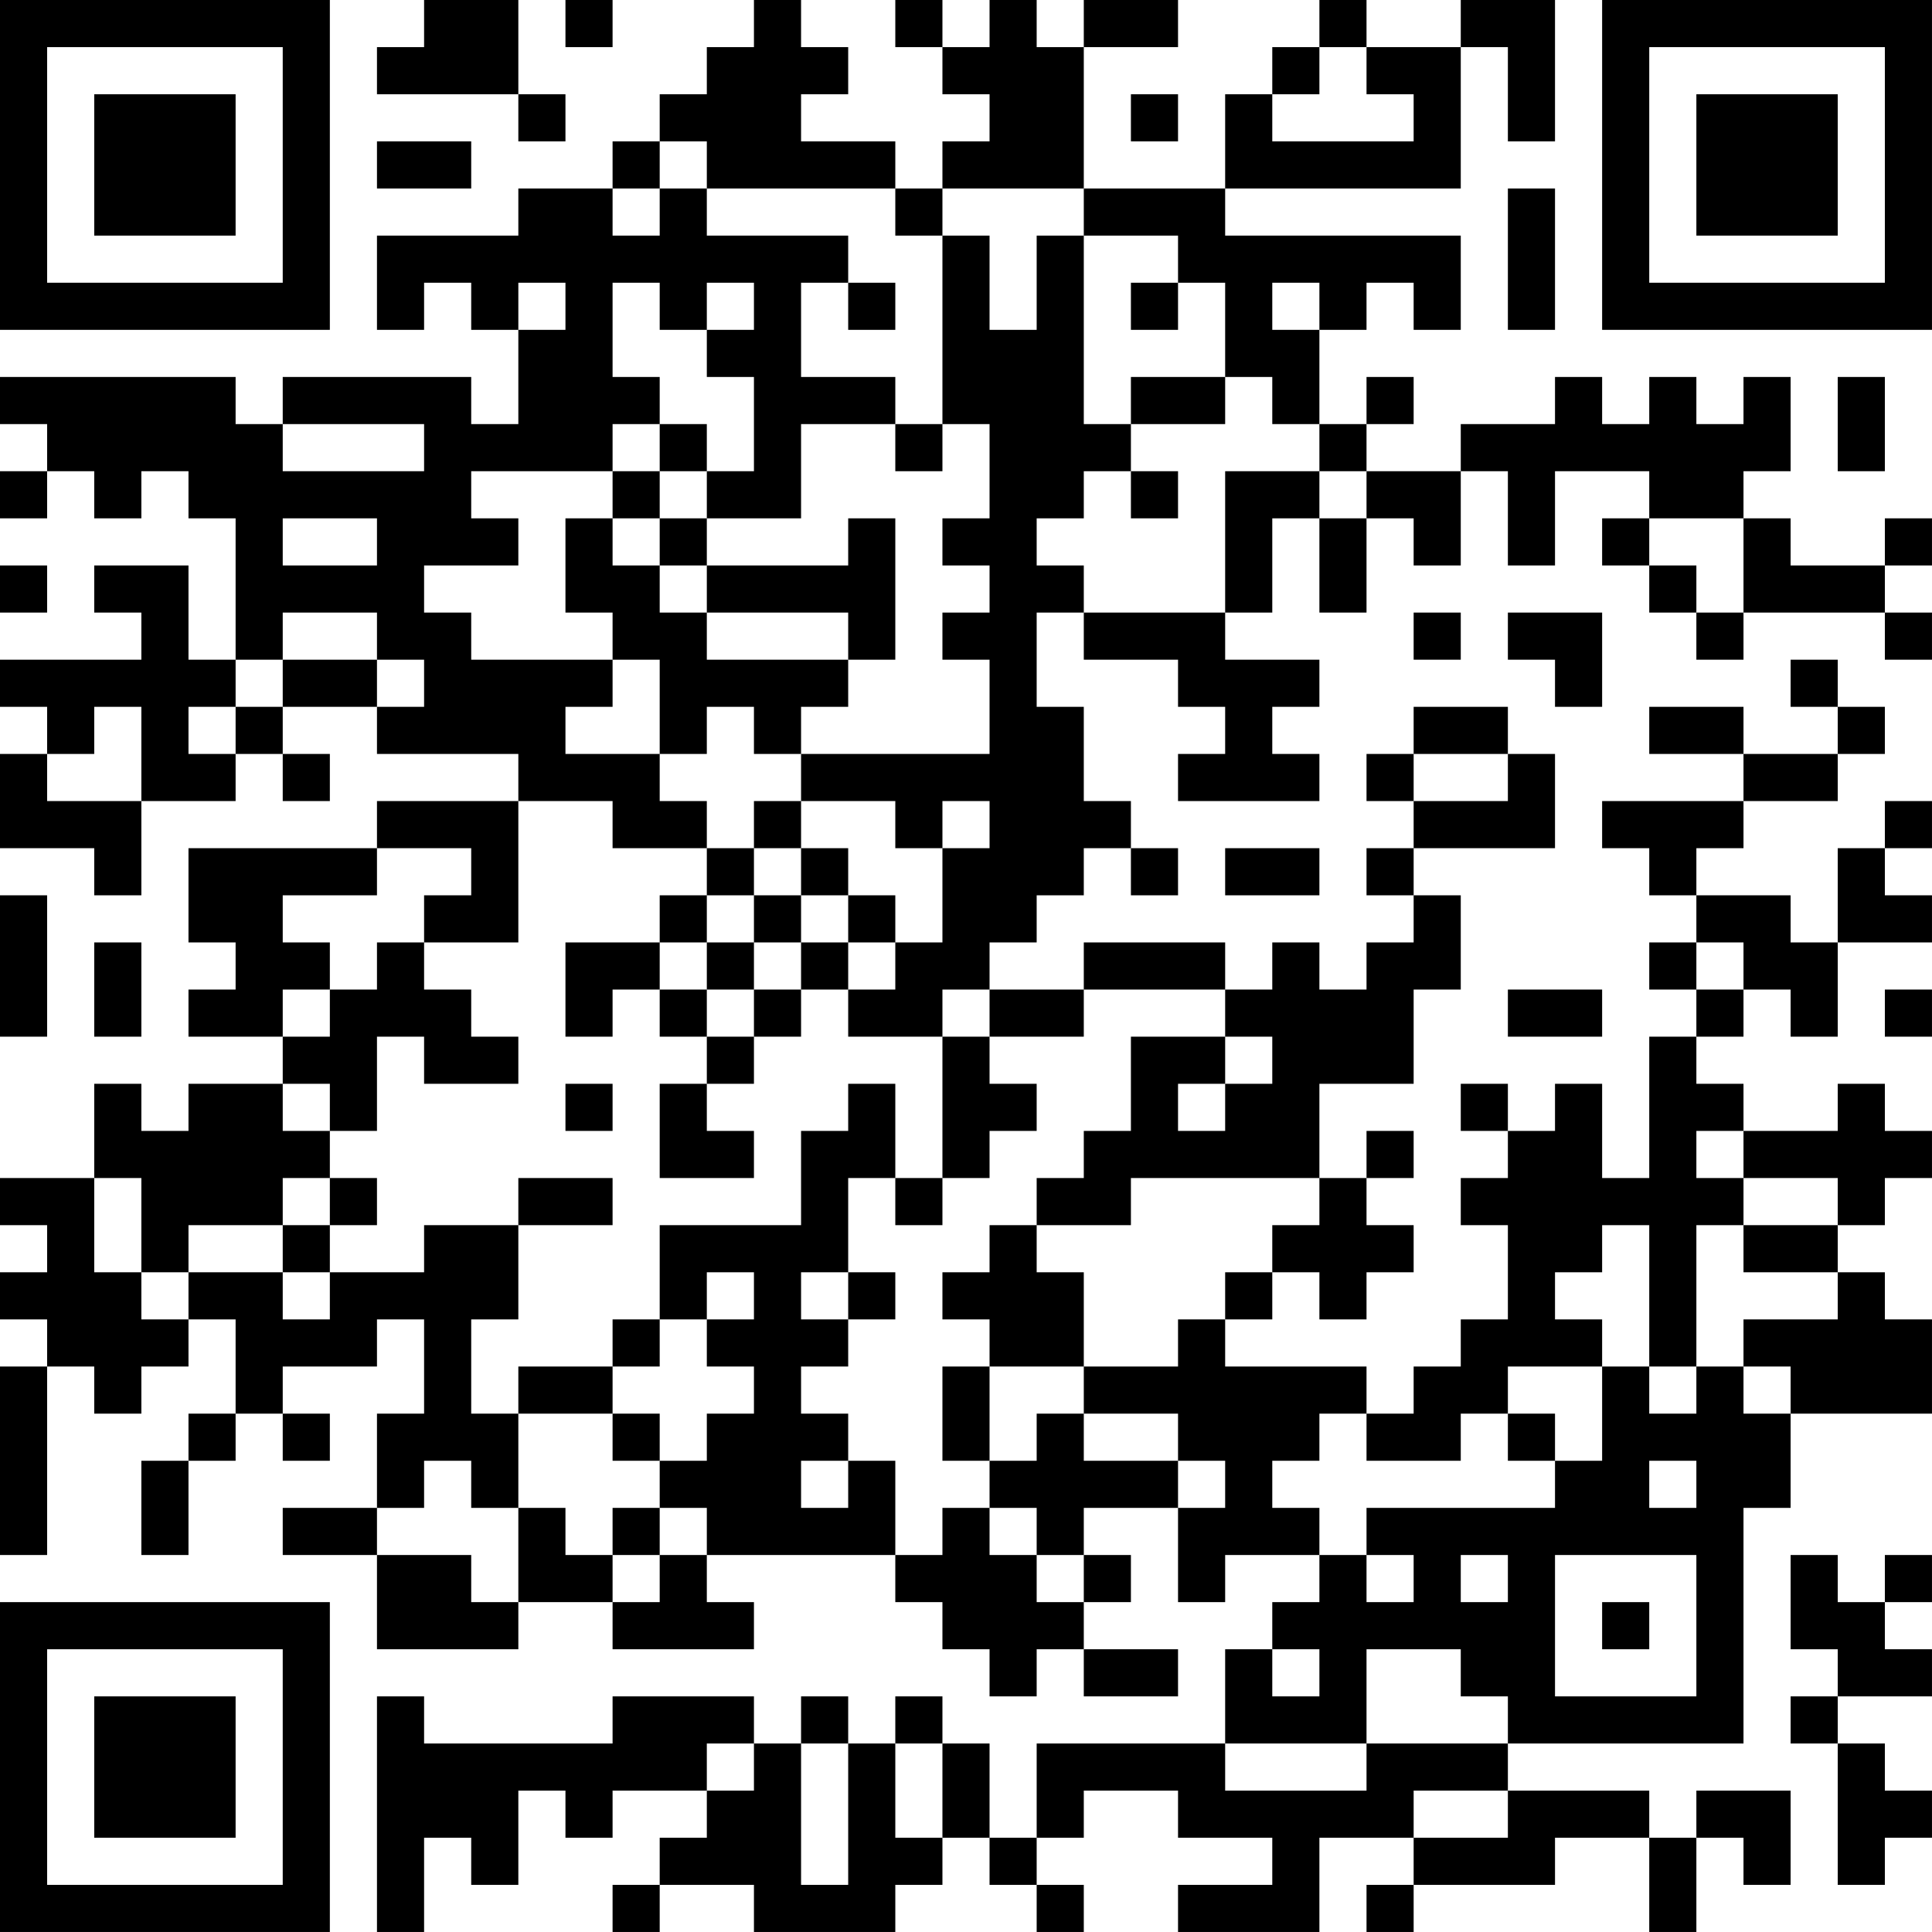 <?xml version="1.0" encoding="UTF-8"?>
<svg xmlns="http://www.w3.org/2000/svg" version="1.1" width="300" height="300" viewBox="0 0 300 300"><rect x="0" y="0" width="300" height="300" fill="#ffffff"/><g transform="scale(7.317)"><g transform="translate(0,0)"><path fill-rule="evenodd" d="M9 0L9 1L8 1L8 2L11 2L11 3L12 3L12 2L11 2L11 0ZM12 0L12 1L13 1L13 0ZM16 0L16 1L15 1L15 2L14 2L14 3L13 3L13 4L11 4L11 5L8 5L8 7L9 7L9 6L10 6L10 7L11 7L11 9L10 9L10 8L6 8L6 9L5 9L5 8L0 8L0 9L1 9L1 10L0 10L0 11L1 11L1 10L2 10L2 11L3 11L3 10L4 10L4 11L5 11L5 14L4 14L4 12L2 12L2 13L3 13L3 14L0 14L0 15L1 15L1 16L0 16L0 18L2 18L2 19L3 19L3 17L5 17L5 16L6 16L6 17L7 17L7 16L6 16L6 15L8 15L8 16L11 16L11 17L8 17L8 18L4 18L4 20L5 20L5 21L4 21L4 22L6 22L6 23L4 23L4 24L3 24L3 23L2 23L2 25L0 25L0 26L1 26L1 27L0 27L0 28L1 28L1 29L0 29L0 33L1 33L1 29L2 29L2 30L3 30L3 29L4 29L4 28L5 28L5 30L4 30L4 31L3 31L3 33L4 33L4 31L5 31L5 30L6 30L6 31L7 31L7 30L6 30L6 29L8 29L8 28L9 28L9 30L8 30L8 32L6 32L6 33L8 33L8 35L11 35L11 34L13 34L13 35L16 35L16 34L15 34L15 33L19 33L19 34L20 34L20 35L21 35L21 36L22 36L22 35L23 35L23 36L25 36L25 35L23 35L23 34L24 34L24 33L23 33L23 32L25 32L25 34L26 34L26 33L28 33L28 34L27 34L27 35L26 35L26 37L22 37L22 39L21 39L21 37L20 37L20 36L19 36L19 37L18 37L18 36L17 36L17 37L16 37L16 36L13 36L13 37L9 37L9 36L8 36L8 41L9 41L9 39L10 39L10 40L11 40L11 38L12 38L12 39L13 39L13 38L15 38L15 39L14 39L14 40L13 40L13 41L14 41L14 40L16 40L16 41L19 41L19 40L20 40L20 39L21 39L21 40L22 40L22 41L23 41L23 40L22 40L22 39L23 39L23 38L25 38L25 39L27 39L27 40L25 40L25 41L28 41L28 39L30 39L30 40L29 40L29 41L30 41L30 40L33 40L33 39L35 39L35 41L36 41L36 39L37 39L37 40L38 40L38 38L36 38L36 39L35 39L35 38L32 38L32 37L37 37L37 32L38 32L38 30L41 30L41 28L40 28L40 27L39 27L39 26L40 26L40 25L41 25L41 24L40 24L40 23L39 23L39 24L37 24L37 23L36 23L36 22L37 22L37 21L38 21L38 22L39 22L39 20L41 20L41 19L40 19L40 18L41 18L41 17L40 17L40 18L39 18L39 20L38 20L38 19L36 19L36 18L37 18L37 17L39 17L39 16L40 16L40 15L39 15L39 14L38 14L38 15L39 15L39 16L37 16L37 15L35 15L35 16L37 16L37 17L34 17L34 18L35 18L35 19L36 19L36 20L35 20L35 21L36 21L36 22L35 22L35 25L34 25L34 23L33 23L33 24L32 24L32 23L31 23L31 24L32 24L32 25L31 25L31 26L32 26L32 28L31 28L31 29L30 29L30 30L29 30L29 29L26 29L26 28L27 28L27 27L28 27L28 28L29 28L29 27L30 27L30 26L29 26L29 25L30 25L30 24L29 24L29 25L28 25L28 23L30 23L30 21L31 21L31 19L30 19L30 18L33 18L33 16L32 16L32 15L30 15L30 16L29 16L29 17L30 17L30 18L29 18L29 19L30 19L30 20L29 20L29 21L28 21L28 20L27 20L27 21L26 21L26 20L23 20L23 21L21 21L21 20L22 20L22 19L23 19L23 18L24 18L24 19L25 19L25 18L24 18L24 17L23 17L23 15L22 15L22 13L23 13L23 14L25 14L25 15L26 15L26 16L25 16L25 17L28 17L28 16L27 16L27 15L28 15L28 14L26 14L26 13L27 13L27 11L28 11L28 13L29 13L29 11L30 11L30 12L31 12L31 10L32 10L32 12L33 12L33 10L35 10L35 11L34 11L34 12L35 12L35 13L36 13L36 14L37 14L37 13L40 13L40 14L41 14L41 13L40 13L40 12L41 12L41 11L40 11L40 12L38 12L38 11L37 11L37 10L38 10L38 8L37 8L37 9L36 9L36 8L35 8L35 9L34 9L34 8L33 8L33 9L31 9L31 10L29 10L29 9L30 9L30 8L29 8L29 9L28 9L28 7L29 7L29 6L30 6L30 7L31 7L31 5L26 5L26 4L31 4L31 1L32 1L32 3L33 3L33 0L31 0L31 1L29 1L29 0L28 0L28 1L27 1L27 2L26 2L26 4L23 4L23 1L25 1L25 0L23 0L23 1L22 1L22 0L21 0L21 1L20 1L20 0L19 0L19 1L20 1L20 2L21 2L21 3L20 3L20 4L19 4L19 3L17 3L17 2L18 2L18 1L17 1L17 0ZM28 1L28 2L27 2L27 3L30 3L30 2L29 2L29 1ZM24 2L24 3L25 3L25 2ZM8 3L8 4L10 4L10 3ZM14 3L14 4L13 4L13 5L14 5L14 4L15 4L15 5L18 5L18 6L17 6L17 8L19 8L19 9L17 9L17 11L15 11L15 10L16 10L16 8L15 8L15 7L16 7L16 6L15 6L15 7L14 7L14 6L13 6L13 8L14 8L14 9L13 9L13 10L10 10L10 11L11 11L11 12L9 12L9 13L10 13L10 14L13 14L13 15L12 15L12 16L14 16L14 17L15 17L15 18L13 18L13 17L11 17L11 20L9 20L9 19L10 19L10 18L8 18L8 19L6 19L6 20L7 20L7 21L6 21L6 22L7 22L7 21L8 21L8 20L9 20L9 21L10 21L10 22L11 22L11 23L9 23L9 22L8 22L8 24L7 24L7 23L6 23L6 24L7 24L7 25L6 25L6 26L4 26L4 27L3 27L3 25L2 25L2 27L3 27L3 28L4 28L4 27L6 27L6 28L7 28L7 27L9 27L9 26L11 26L11 28L10 28L10 30L11 30L11 32L10 32L10 31L9 31L9 32L8 32L8 33L10 33L10 34L11 34L11 32L12 32L12 33L13 33L13 34L14 34L14 33L15 33L15 32L14 32L14 31L15 31L15 30L16 30L16 29L15 29L15 28L16 28L16 27L15 27L15 28L14 28L14 26L17 26L17 24L18 24L18 23L19 23L19 25L18 25L18 27L17 27L17 28L18 28L18 29L17 29L17 30L18 30L18 31L17 31L17 32L18 32L18 31L19 31L19 33L20 33L20 32L21 32L21 33L22 33L22 34L23 34L23 33L22 33L22 32L21 32L21 31L22 31L22 30L23 30L23 31L25 31L25 32L26 32L26 31L25 31L25 30L23 30L23 29L25 29L25 28L26 28L26 27L27 27L27 26L28 26L28 25L24 25L24 26L22 26L22 25L23 25L23 24L24 24L24 22L26 22L26 23L25 23L25 24L26 24L26 23L27 23L27 22L26 22L26 21L23 21L23 22L21 22L21 21L20 21L20 22L18 22L18 21L19 21L19 20L20 20L20 18L21 18L21 17L20 17L20 18L19 18L19 17L17 17L17 16L21 16L21 14L20 14L20 13L21 13L21 12L20 12L20 11L21 11L21 9L20 9L20 5L21 5L21 7L22 7L22 5L23 5L23 9L24 9L24 10L23 10L23 11L22 11L22 12L23 12L23 13L26 13L26 10L28 10L28 11L29 11L29 10L28 10L28 9L27 9L27 8L26 8L26 6L25 6L25 5L23 5L23 4L20 4L20 5L19 5L19 4L15 4L15 3ZM32 4L32 7L33 7L33 4ZM11 6L11 7L12 7L12 6ZM18 6L18 7L19 7L19 6ZM24 6L24 7L25 7L25 6ZM27 6L27 7L28 7L28 6ZM24 8L24 9L26 9L26 8ZM39 8L39 10L40 10L40 8ZM6 9L6 10L9 10L9 9ZM14 9L14 10L13 10L13 11L12 11L12 13L13 13L13 14L14 14L14 16L15 16L15 15L16 15L16 16L17 16L17 15L18 15L18 14L19 14L19 11L18 11L18 12L15 12L15 11L14 11L14 10L15 10L15 9ZM19 9L19 10L20 10L20 9ZM24 10L24 11L25 11L25 10ZM6 11L6 12L8 12L8 11ZM13 11L13 12L14 12L14 13L15 13L15 14L18 14L18 13L15 13L15 12L14 12L14 11ZM35 11L35 12L36 12L36 13L37 13L37 11ZM0 12L0 13L1 13L1 12ZM6 13L6 14L5 14L5 15L4 15L4 16L5 16L5 15L6 15L6 14L8 14L8 15L9 15L9 14L8 14L8 13ZM30 13L30 14L31 14L31 13ZM32 13L32 14L33 14L33 15L34 15L34 13ZM2 15L2 16L1 16L1 17L3 17L3 15ZM30 16L30 17L32 17L32 16ZM16 17L16 18L15 18L15 19L14 19L14 20L12 20L12 22L13 22L13 21L14 21L14 22L15 22L15 23L14 23L14 25L16 25L16 24L15 24L15 23L16 23L16 22L17 22L17 21L18 21L18 20L19 20L19 19L18 19L18 18L17 18L17 17ZM16 18L16 19L15 19L15 20L14 20L14 21L15 21L15 22L16 22L16 21L17 21L17 20L18 20L18 19L17 19L17 18ZM26 18L26 19L28 19L28 18ZM0 19L0 22L1 22L1 19ZM16 19L16 20L15 20L15 21L16 21L16 20L17 20L17 19ZM2 20L2 22L3 22L3 20ZM36 20L36 21L37 21L37 20ZM32 21L32 22L34 22L34 21ZM40 21L40 22L41 22L41 21ZM20 22L20 25L19 25L19 26L20 26L20 25L21 25L21 24L22 24L22 23L21 23L21 22ZM12 23L12 24L13 24L13 23ZM36 24L36 25L37 25L37 26L36 26L36 29L35 29L35 26L34 26L34 27L33 27L33 28L34 28L34 29L32 29L32 30L31 30L31 31L29 31L29 30L28 30L28 31L27 31L27 32L28 32L28 33L29 33L29 34L30 34L30 33L29 33L29 32L33 32L33 31L34 31L34 29L35 29L35 30L36 30L36 29L37 29L37 30L38 30L38 29L37 29L37 28L39 28L39 27L37 27L37 26L39 26L39 25L37 25L37 24ZM7 25L7 26L6 26L6 27L7 27L7 26L8 26L8 25ZM11 25L11 26L13 26L13 25ZM21 26L21 27L20 27L20 28L21 28L21 29L20 29L20 31L21 31L21 29L23 29L23 27L22 27L22 26ZM18 27L18 28L19 28L19 27ZM13 28L13 29L11 29L11 30L13 30L13 31L14 31L14 30L13 30L13 29L14 29L14 28ZM32 30L32 31L33 31L33 30ZM35 31L35 32L36 32L36 31ZM13 32L13 33L14 33L14 32ZM31 33L31 34L32 34L32 33ZM33 33L33 36L36 36L36 33ZM38 33L38 35L39 35L39 36L38 36L38 37L39 37L39 40L40 40L40 39L41 39L41 38L40 38L40 37L39 37L39 36L41 36L41 35L40 35L40 34L41 34L41 33L40 33L40 34L39 34L39 33ZM34 34L34 35L35 35L35 34ZM27 35L27 36L28 36L28 35ZM29 35L29 37L26 37L26 38L29 38L29 37L32 37L32 36L31 36L31 35ZM15 37L15 38L16 38L16 37ZM17 37L17 40L18 40L18 37ZM19 37L19 39L20 39L20 37ZM30 38L30 39L32 39L32 38ZM0 0L0 7L7 7L7 0ZM1 1L1 6L6 6L6 1ZM2 2L2 5L5 5L5 2ZM34 0L34 7L41 7L41 0ZM35 1L35 6L40 6L40 1ZM36 2L36 5L39 5L39 2ZM0 34L0 41L7 41L7 34ZM1 35L1 40L6 40L6 35ZM2 36L2 39L5 39L5 36Z" fill="#000000"/></g></g></svg>
